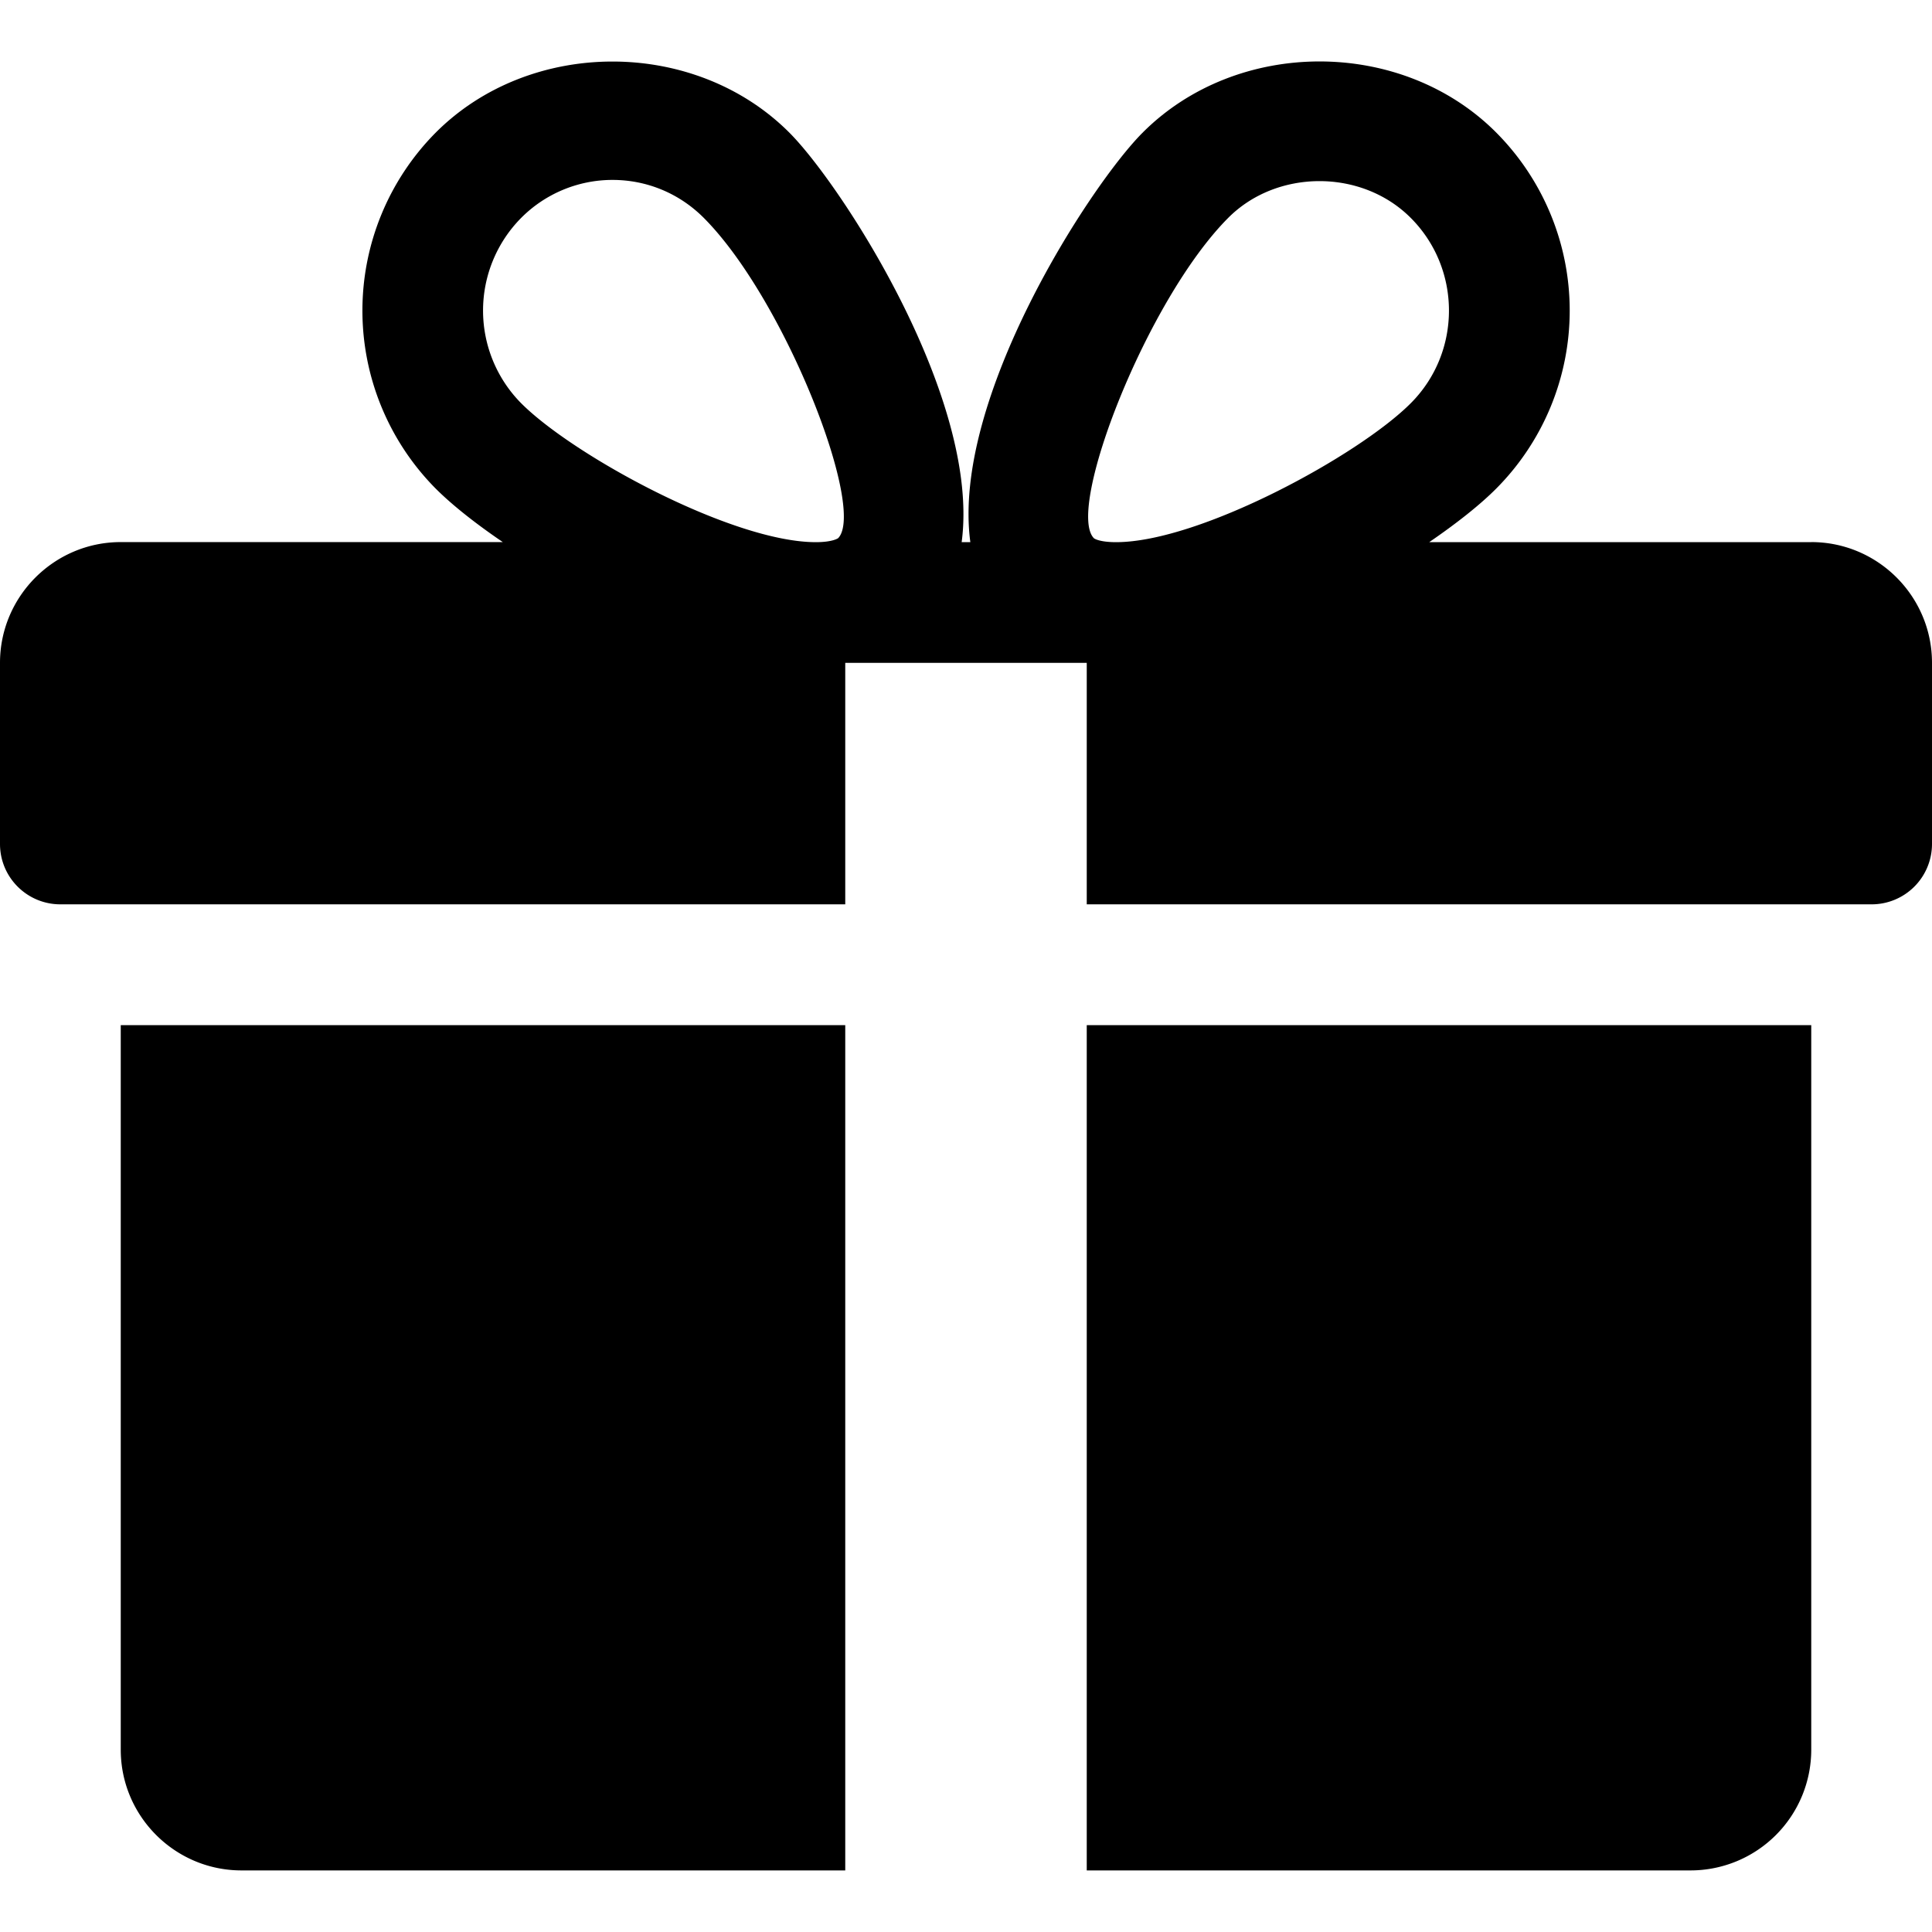 <svg xmlns="http://www.w3.org/2000/svg" fill="none" viewBox="0 0 24 24"><path fill="currentColor" d="M1.5 12.735v9c0 .828.674 1.5 1.5 1.5h7.5v-10.5zm21-6h-4.746c.34-.233.633-.464.837-.67a3.135 3.135 0 0 0 0-4.414c-1.176-1.185-3.225-1.182-4.4 0-.65.653-2.376 3.31-2.137 5.084h-.108c.237-1.775-1.488-4.431-2.137-5.084-1.176-1.182-3.225-1.182-4.4 0a3.14 3.14 0 0 0-.002 4.413c.206.207.498.438.839.67H1.5c-.827 0-1.5.674-1.5 1.5v2.25c0 .415.336.75.75.75h9.75v-3h3v3h9.75a.75.75 0 0 0 .75-.75v-2.25c0-.826-.672-1.5-1.5-1.5Zm-12.088-.05s-.064.05-.278.05c-1.037 0-3.015-1.077-3.662-1.728a1.636 1.636 0 0 1 0-2.298 1.6 1.6 0 0 1 1.137-.474c.428 0 .832.168 1.136.474 1.011 1.017 2.016 3.615 1.667 3.976m3.452.05c-.213 0-.276-.048-.276-.05-.349-.361.656-2.96 1.667-3.976.604-.61 1.662-.614 2.272 0 .63.633.63 1.665 0 2.298-.646.65-2.625 1.728-3.663 1.728m-.364 6v10.5H21a1.5 1.5 0 0 0 1.5-1.5v-9z"/></svg>